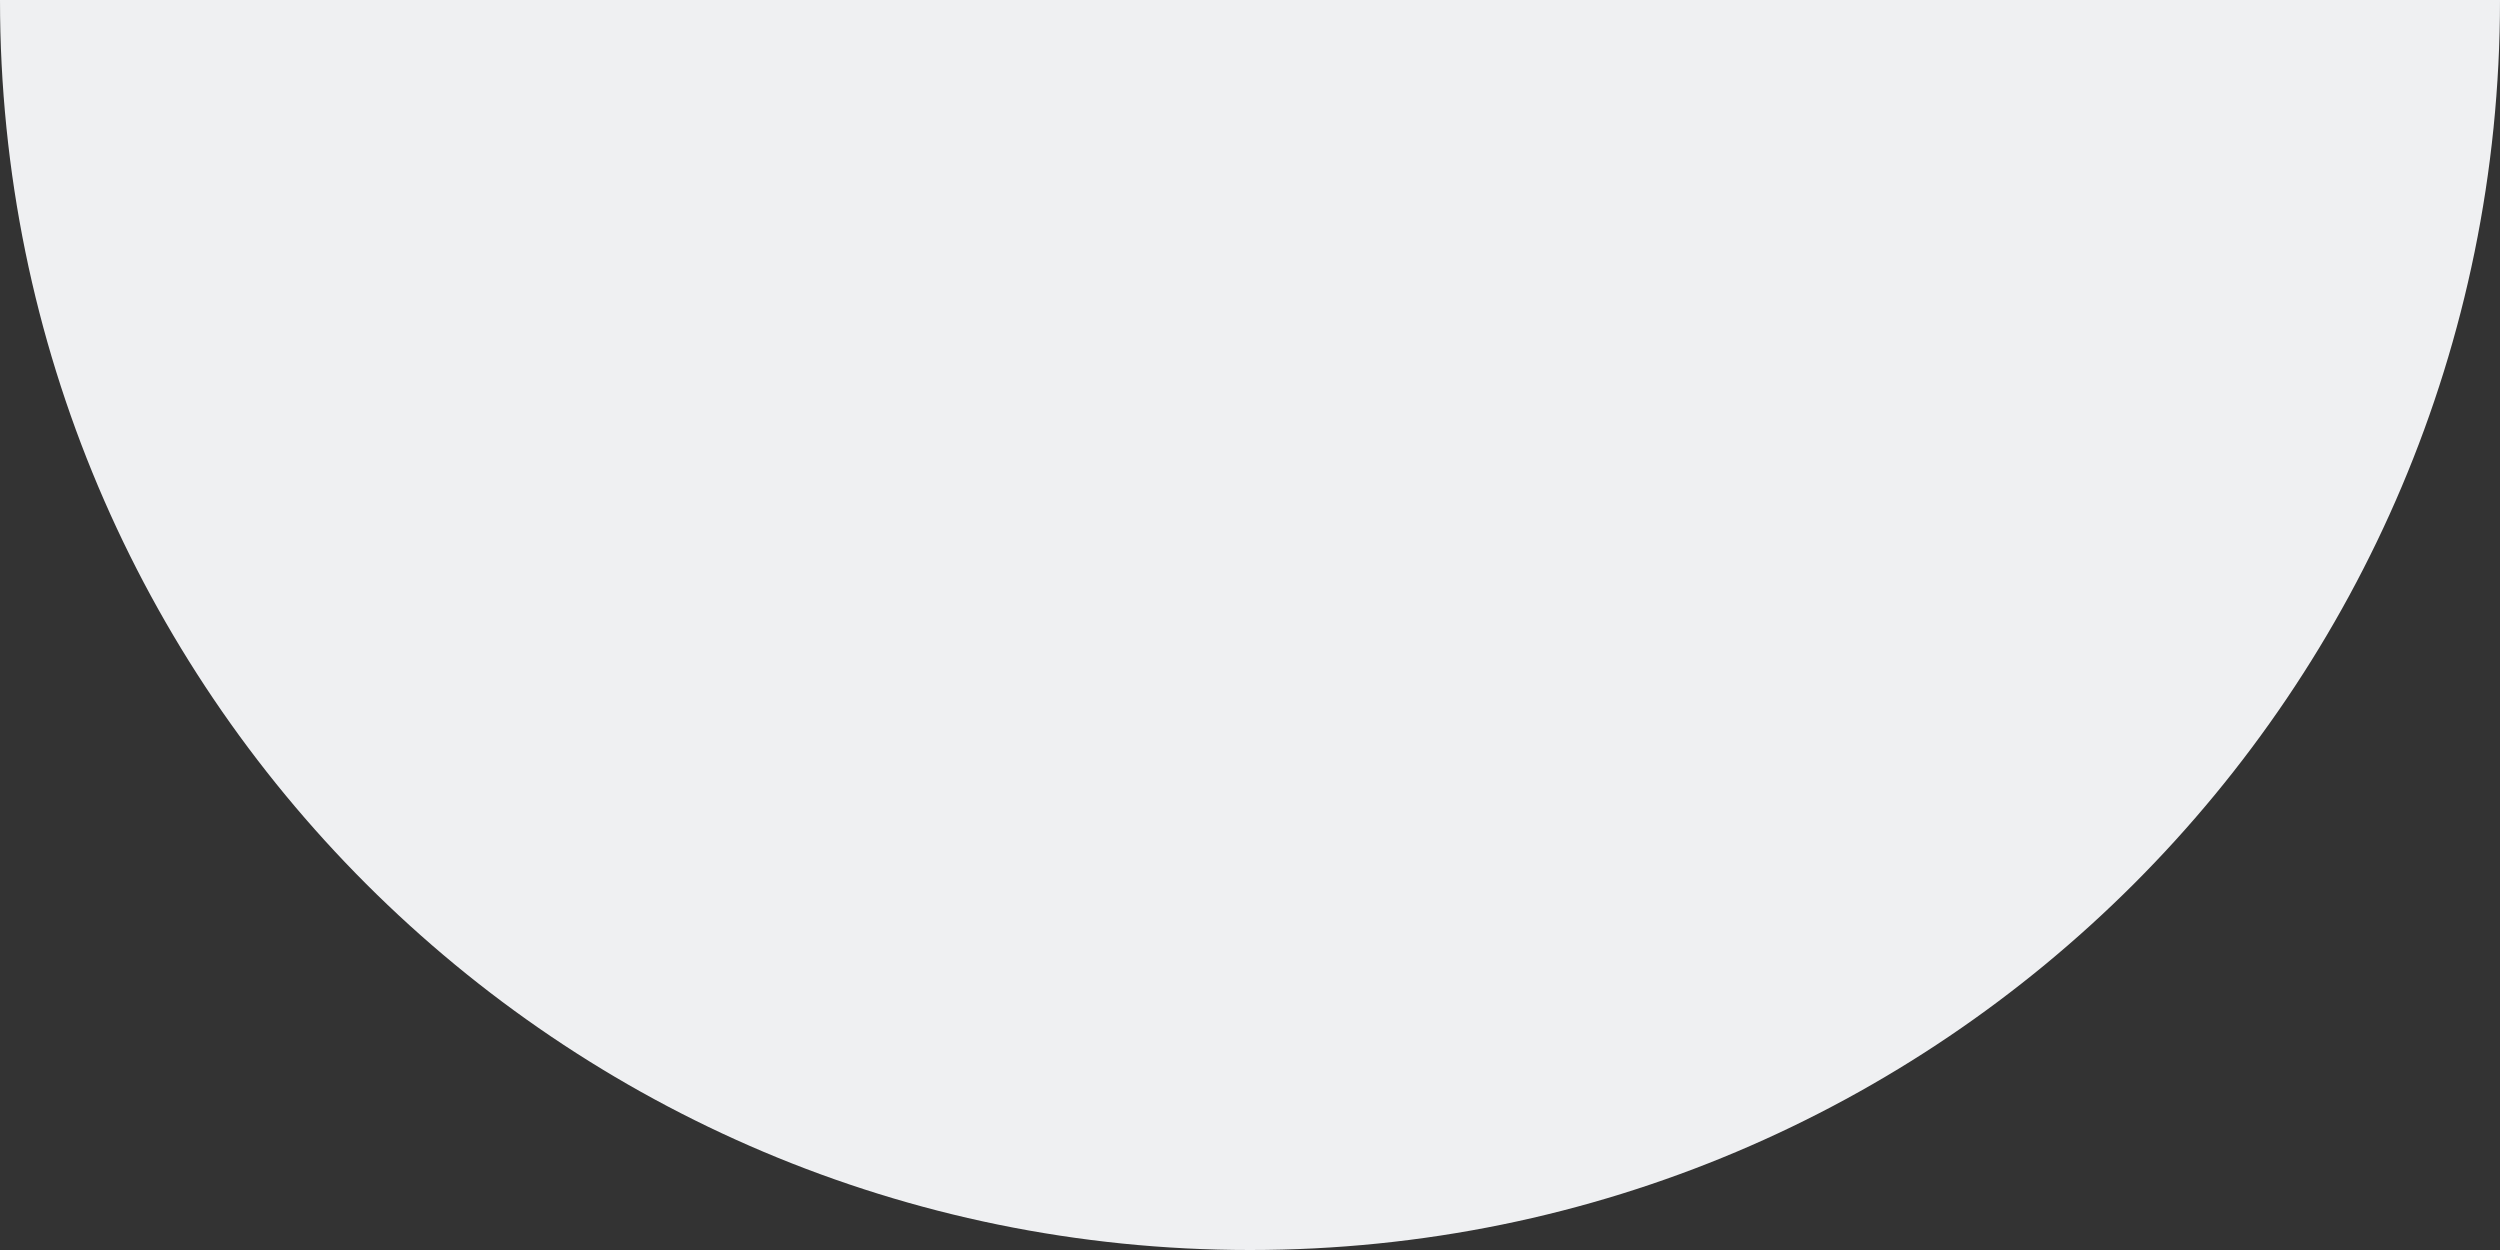 <?xml version="1.0" encoding="UTF-8"?> <svg xmlns="http://www.w3.org/2000/svg" width="60" height="30" viewBox="0 0 60 30" fill="none"><rect x="0" y="0" width="60" height="30" fill="#333333" stroke="none"/><path d="M30 30C13.431 30 0 16.569 0 0H60C60 16.569 46.569 30 30 30Z" fill="#EFF0F2"></path></svg> 
